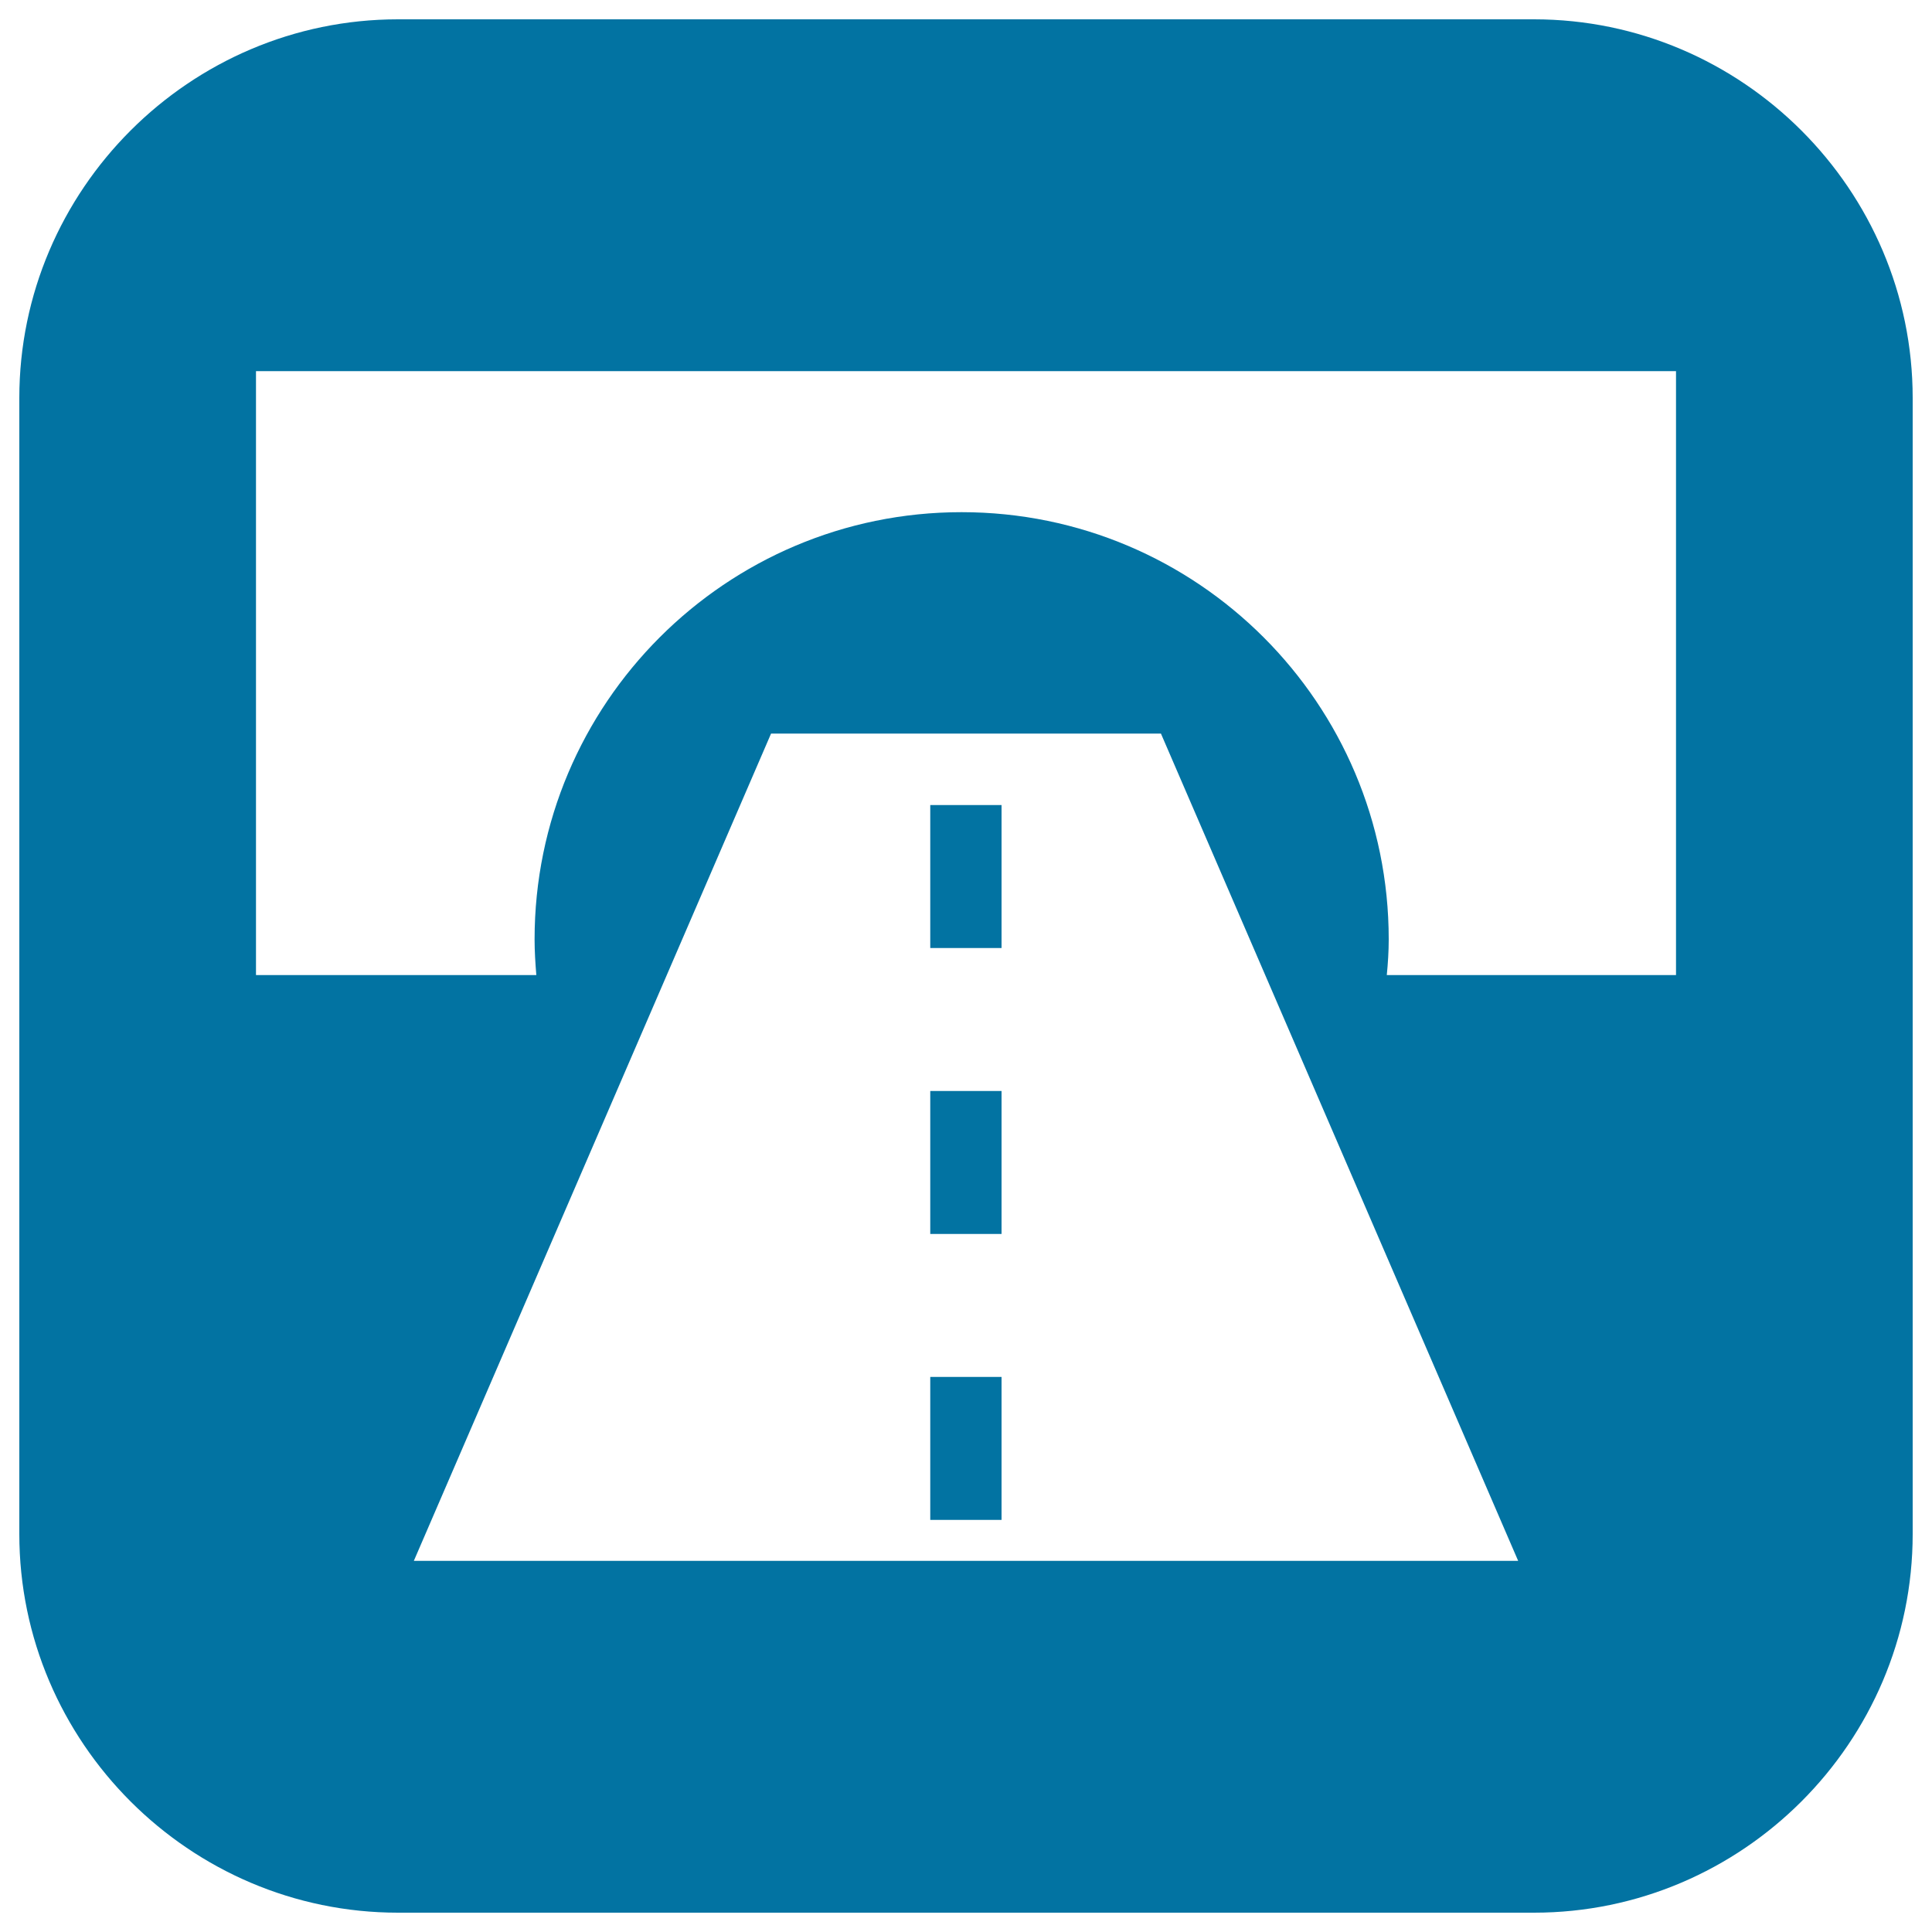 <svg xmlns="http://www.w3.org/2000/svg" viewBox="0 0 1000 1000" style="fill:#0273a2">
<title>Pathway To Tunnel SVG icon</title>
<g><path d="M481.5,416.7h36.9v74h-36.9V416.7z M481.5,638.7h36.9v-74h-36.9V638.7z M481.5,786.7h36.9v-74h-36.9V786.7z M990,206v588c0,107.8-88.2,196-196,196H206C98.2,990,10,901.8,10,794V206C10,98.2,98.2,10,206,10h588C901.8,10,990,98.2,990,206z M785.8,807.9L600.9,379.7H399.1L214.2,807.9H785.8z M867.5,192.1h-735v312.6h145.1c-0.5-6.1-0.9-12.2-0.9-18.5c0-122,99-221.1,221-221.1c122.1,0,221.1,99,221.1,221.1c0,6.2-0.4,12.4-1,18.5h149.7V192.1z"/></g>
</svg>